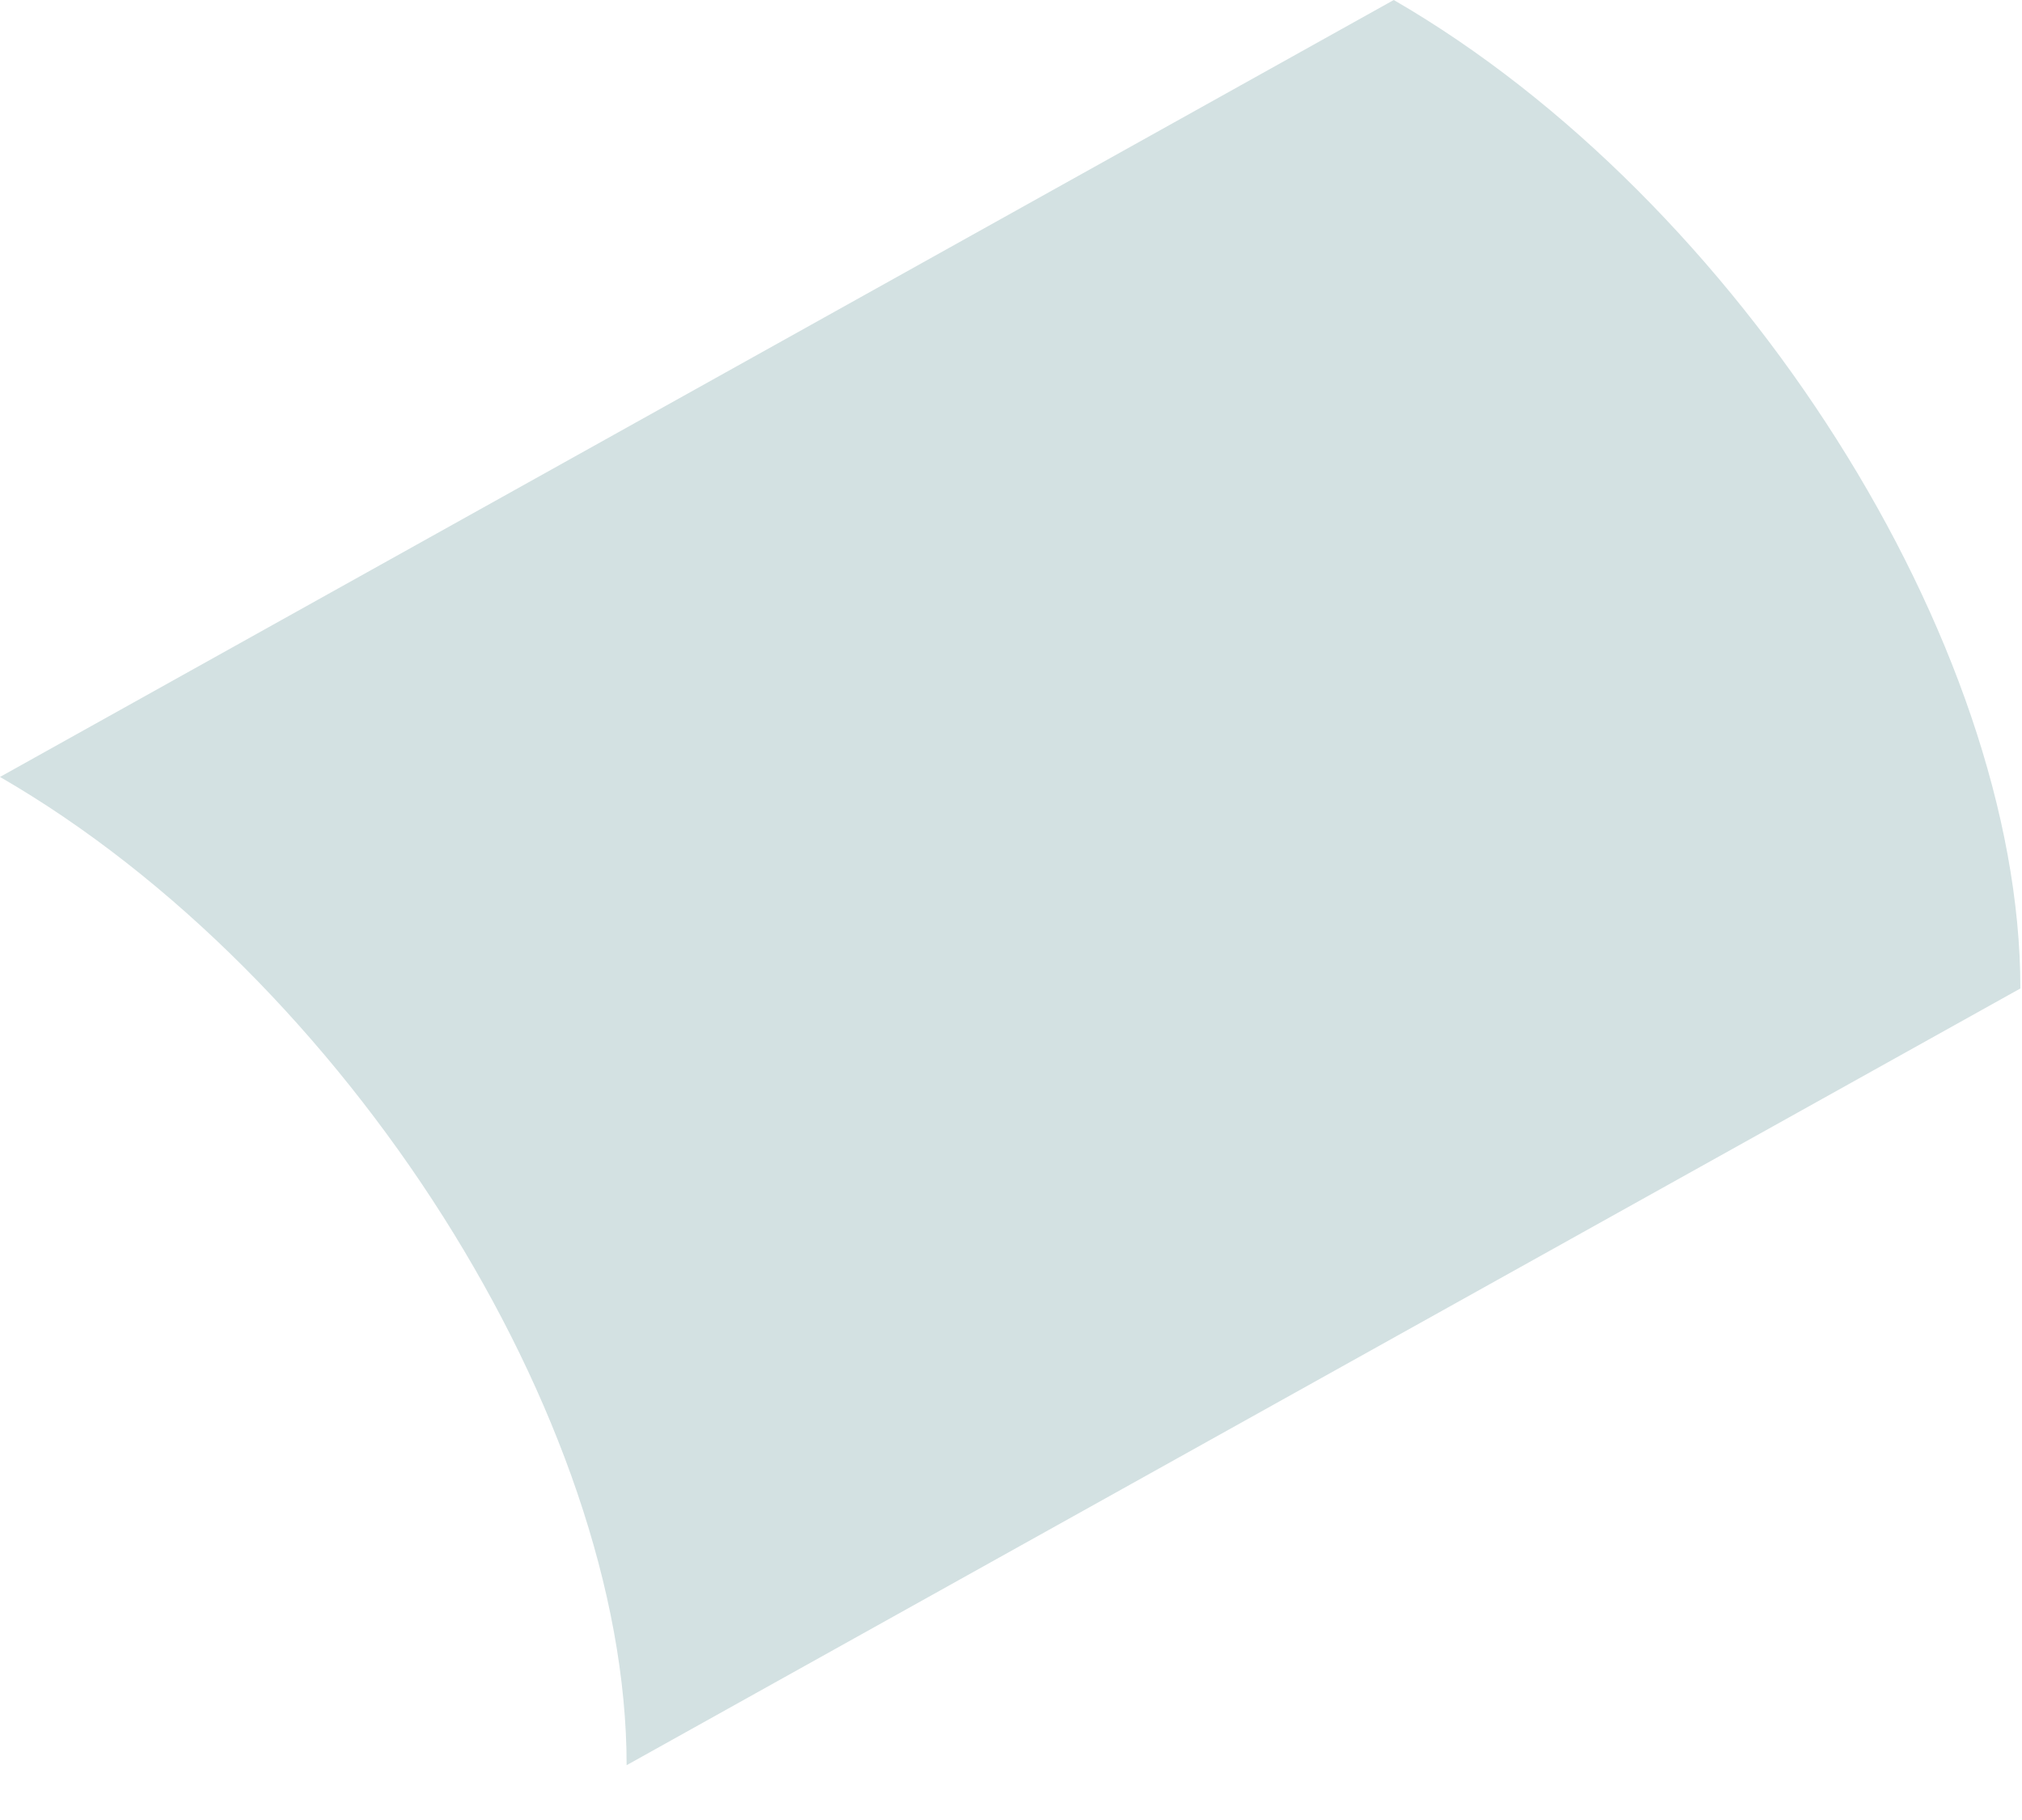 <?xml version="1.0" encoding="utf-8"?>
<svg xmlns="http://www.w3.org/2000/svg" fill="none" height="100%" overflow="visible" preserveAspectRatio="none" style="display: block;" viewBox="0 0 10 9" width="100%">
<path d="M6.893 0C8.603 0.989 9.992 3.177 9.992 4.888L3.099 8.729C3.099 7.019 1.71 4.83 0 3.842L6.893 0Z" fill="#D3E1E2" id="Vector"/>
</svg>